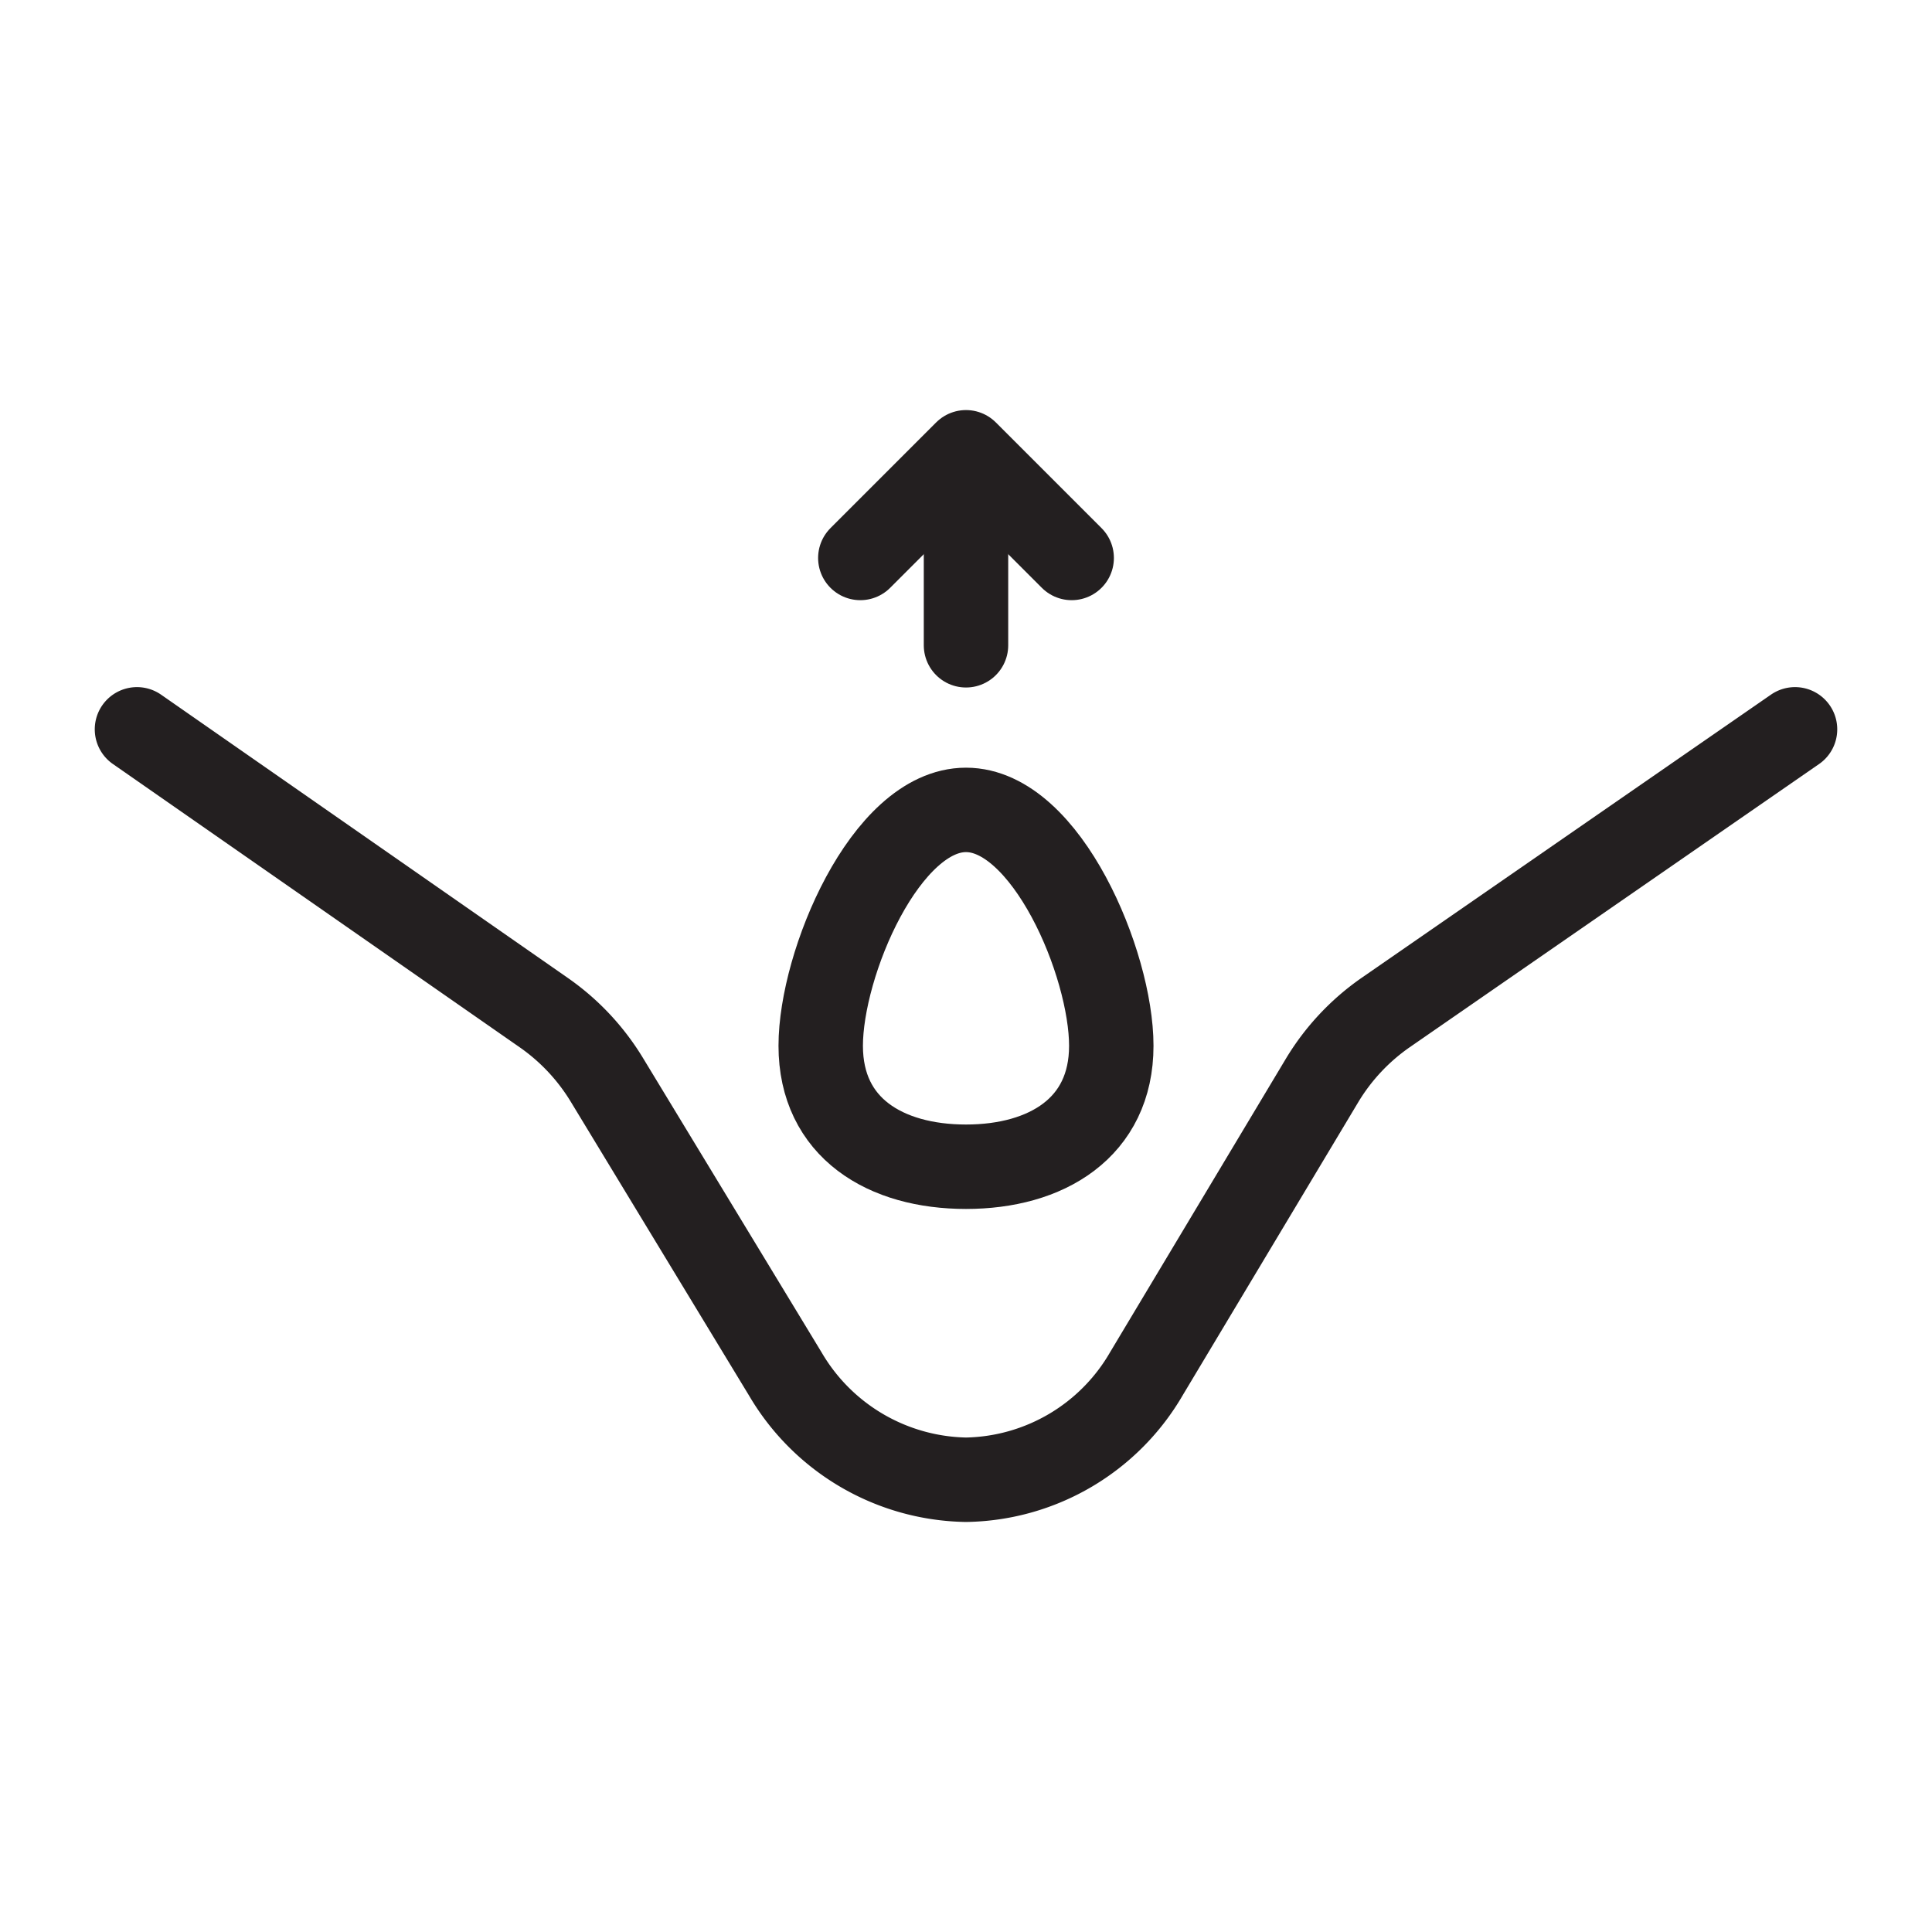 <svg viewBox="0 0 100 100" xmlns="http://www.w3.org/2000/svg" data-name="Layer 1" id="Layer_1"><defs><style>.cls-1{fill:none;stroke:#231f20;stroke-linecap:round;stroke-linejoin:round;stroke-width:4.37px;}</style></defs><path d="M57.52,54.13c0,4.25-3.36,6.26-7.52,6.26s-7.52-2-7.52-6.26S45.84,41.92,50,41.92,57.52,49.88,57.52,54.13Z" class="cls-1"></path><line y2="24.36" x2="50" y1="33.4" x1="50" class="cls-1"></line><polyline points="55.47 28.88 50 23.41 44.53 28.88" class="cls-1"></polyline><path d="M7.09,37.75,28.17,52.43a11.51,11.51,0,0,1,3.24,3.46l9.24,15.23a11.06,11.06,0,0,0,9.28,5.47h.14a11,11,0,0,0,9.27-5.49l9.08-15.16a11.47,11.47,0,0,1,3.3-3.53L92.91,37.75" class="cls-1"></path></svg>